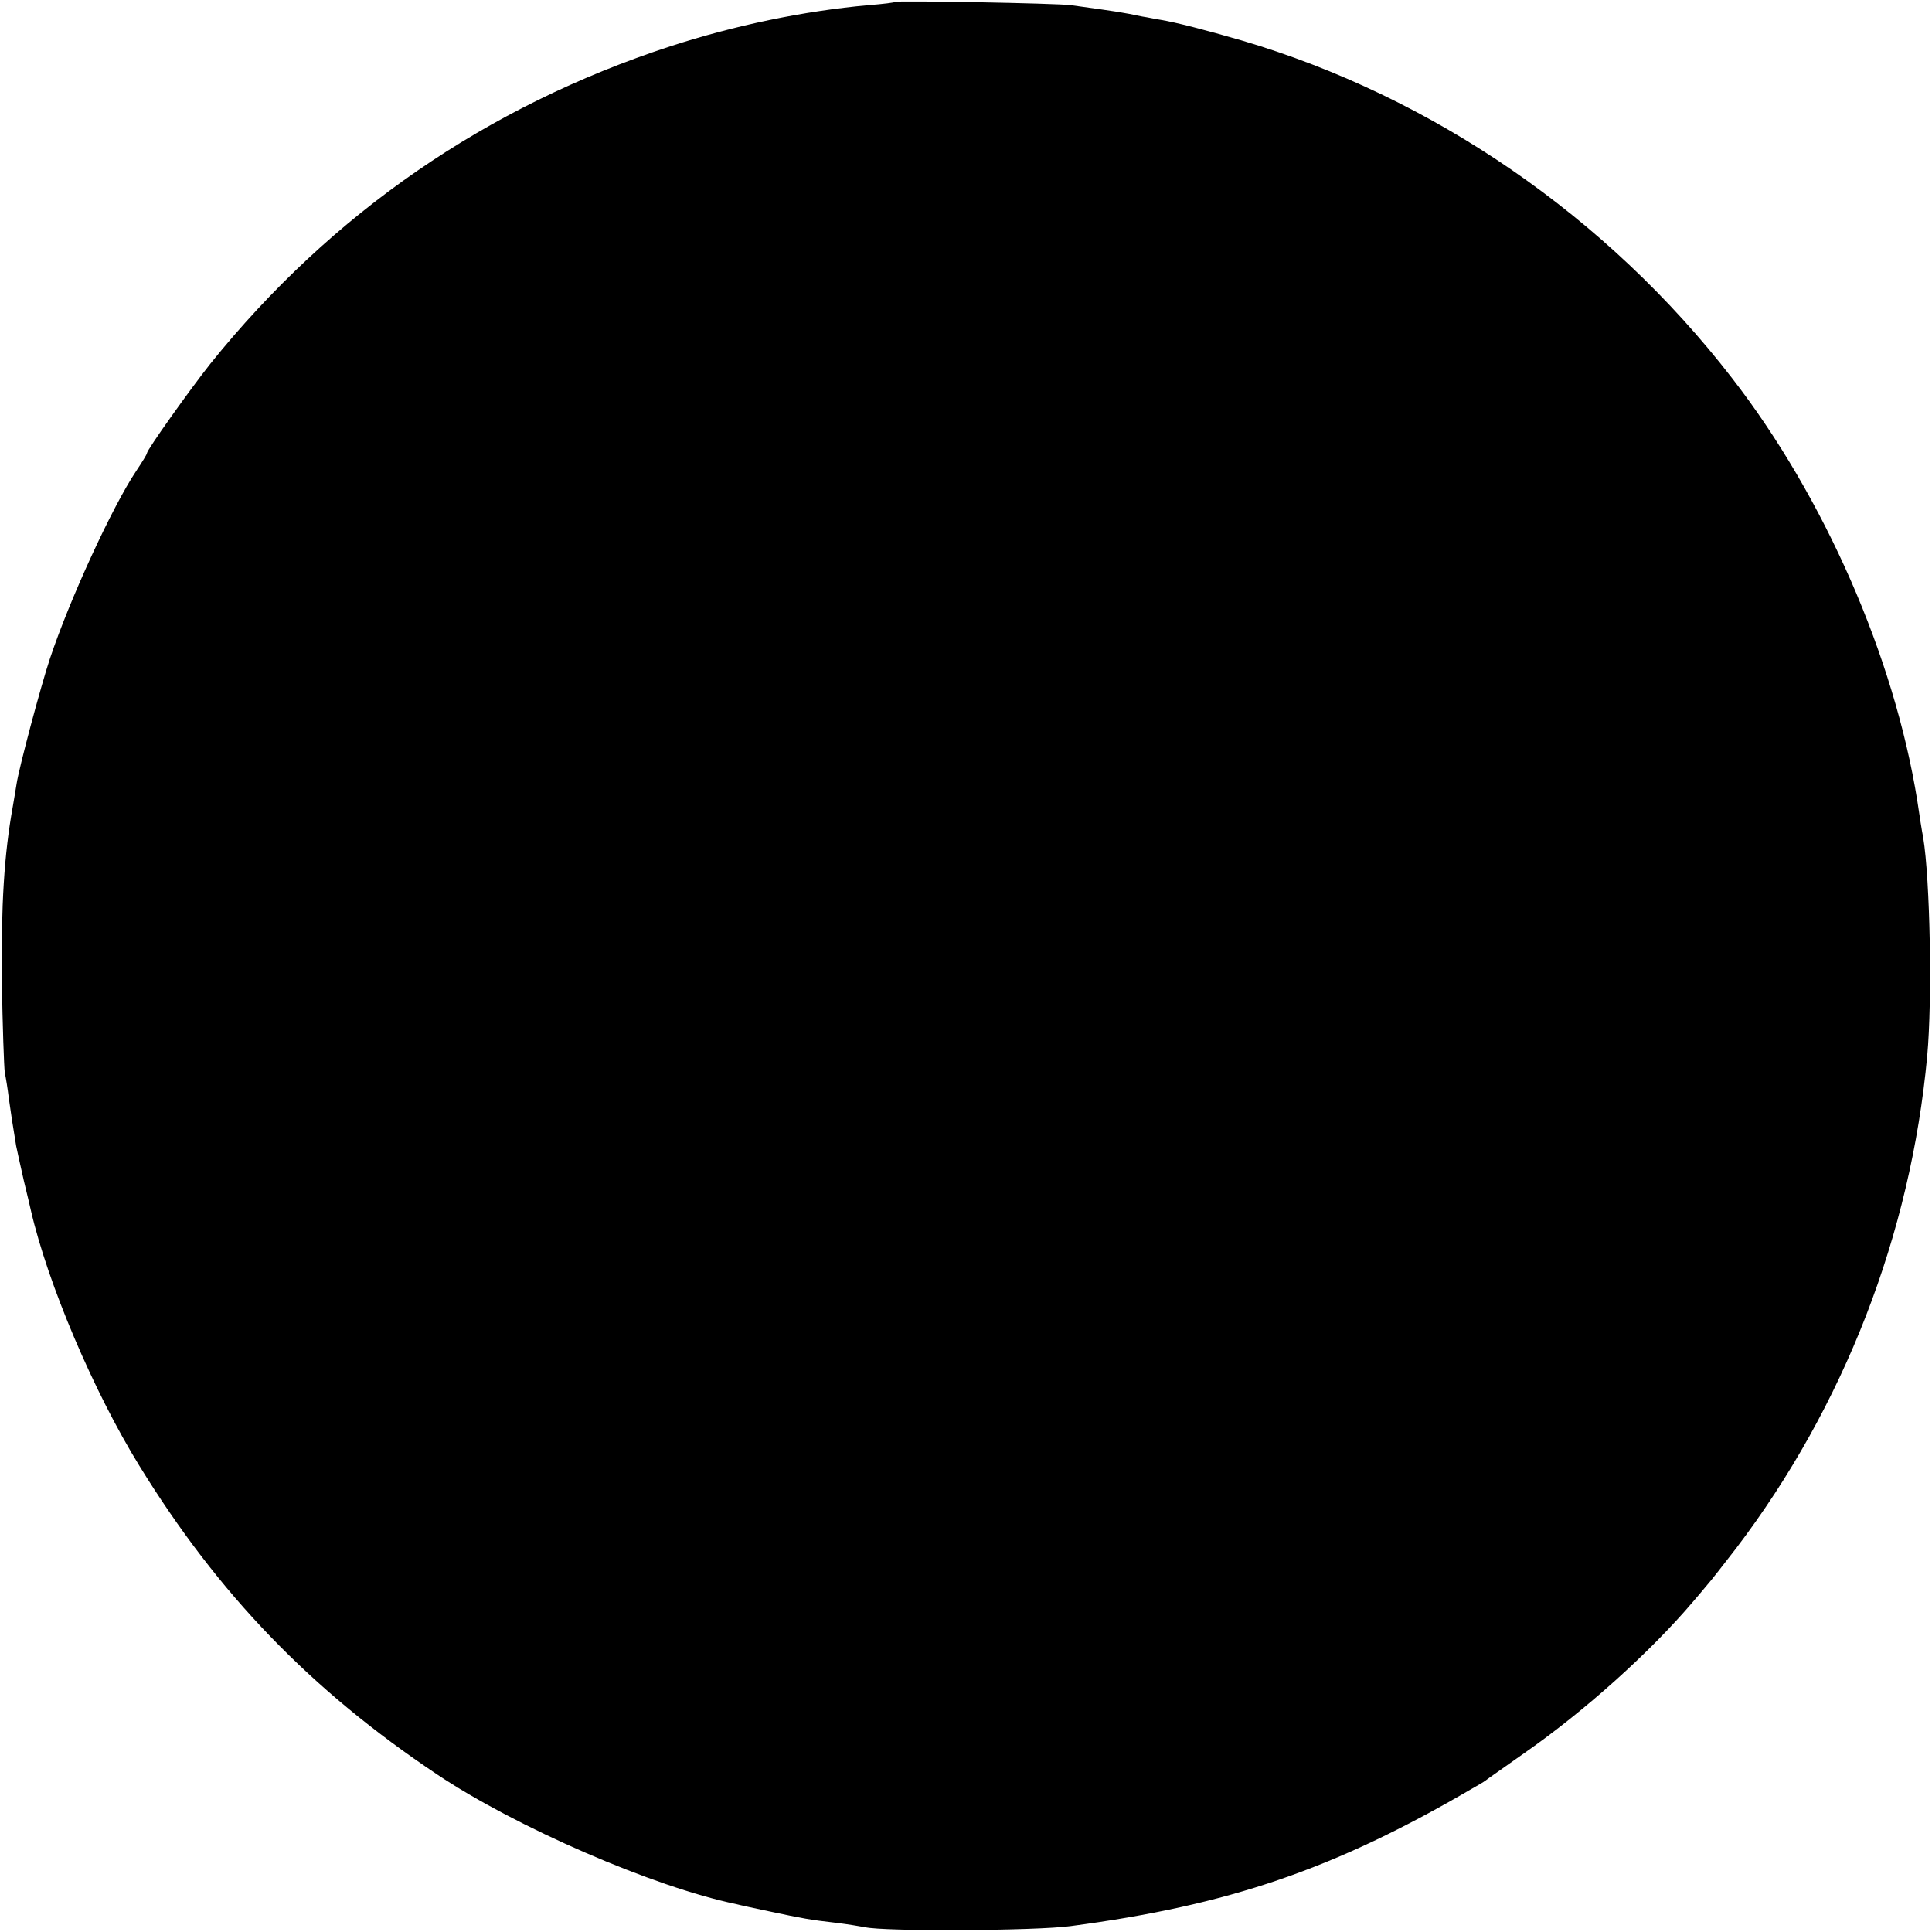 <?xml version="1.0" standalone="no"?>
<!DOCTYPE svg PUBLIC "-//W3C//DTD SVG 20010904//EN"
 "http://www.w3.org/TR/2001/REC-SVG-20010904/DTD/svg10.dtd">
<svg version="1.0" xmlns="http://www.w3.org/2000/svg"
 width="526pt" height="526pt" viewBox="0 0 526 526"
 preserveAspectRatio="xMidYMid meet">
<g transform="translate(0,526) scale(0.1,-0.1)"
fill="#000000" stroke="none">
<path d="M2438 5255 c-2 -2 -34 -6 -73 -9 -178 -16 -364 -55 -540 -112 -499
-163 -922 -454 -1252 -864 -57 -72 -173 -235 -173 -244 0 -3 -13 -24 -29 -48
-65 -97 -181 -349 -235 -511 -25 -75 -85 -300 -91 -342 -2 -11 -6 -38 -10 -60
-24 -132 -32 -270 -30 -475 2 -124 6 -236 8 -250 3 -14 8 -45 11 -70 6 -42 9
-64 20 -130 3 -14 12 -56 21 -95 9 -38 18 -74 19 -80 46 -200 171 -494 295
-695 215 -350 468 -612 811 -841 215 -144 591 -307 814 -353 11 -3 53 -12 91
-20 90 -19 110 -23 181 -31 33 -4 68 -10 79 -12 50 -12 466 -10 560 3 431 57
718 155 1094 375 14 8 30 17 35 21 6 5 54 38 106 75 165 115 344 276 460 413
12 14 29 34 38 45 10 11 45 56 79 100 294 387 475 854 520 1340 14 152 8 480
-11 595 -3 14 -10 59 -16 100 -63 392 -253 826 -504 1150 -340 440 -816 767
-1336 920 -100 29 -178 49 -220 56 -14 2 -36 7 -50 9 -58 12 -58 12 -195 31
-36 5 -472 13 -477 9z"/>
</g>
</svg>
